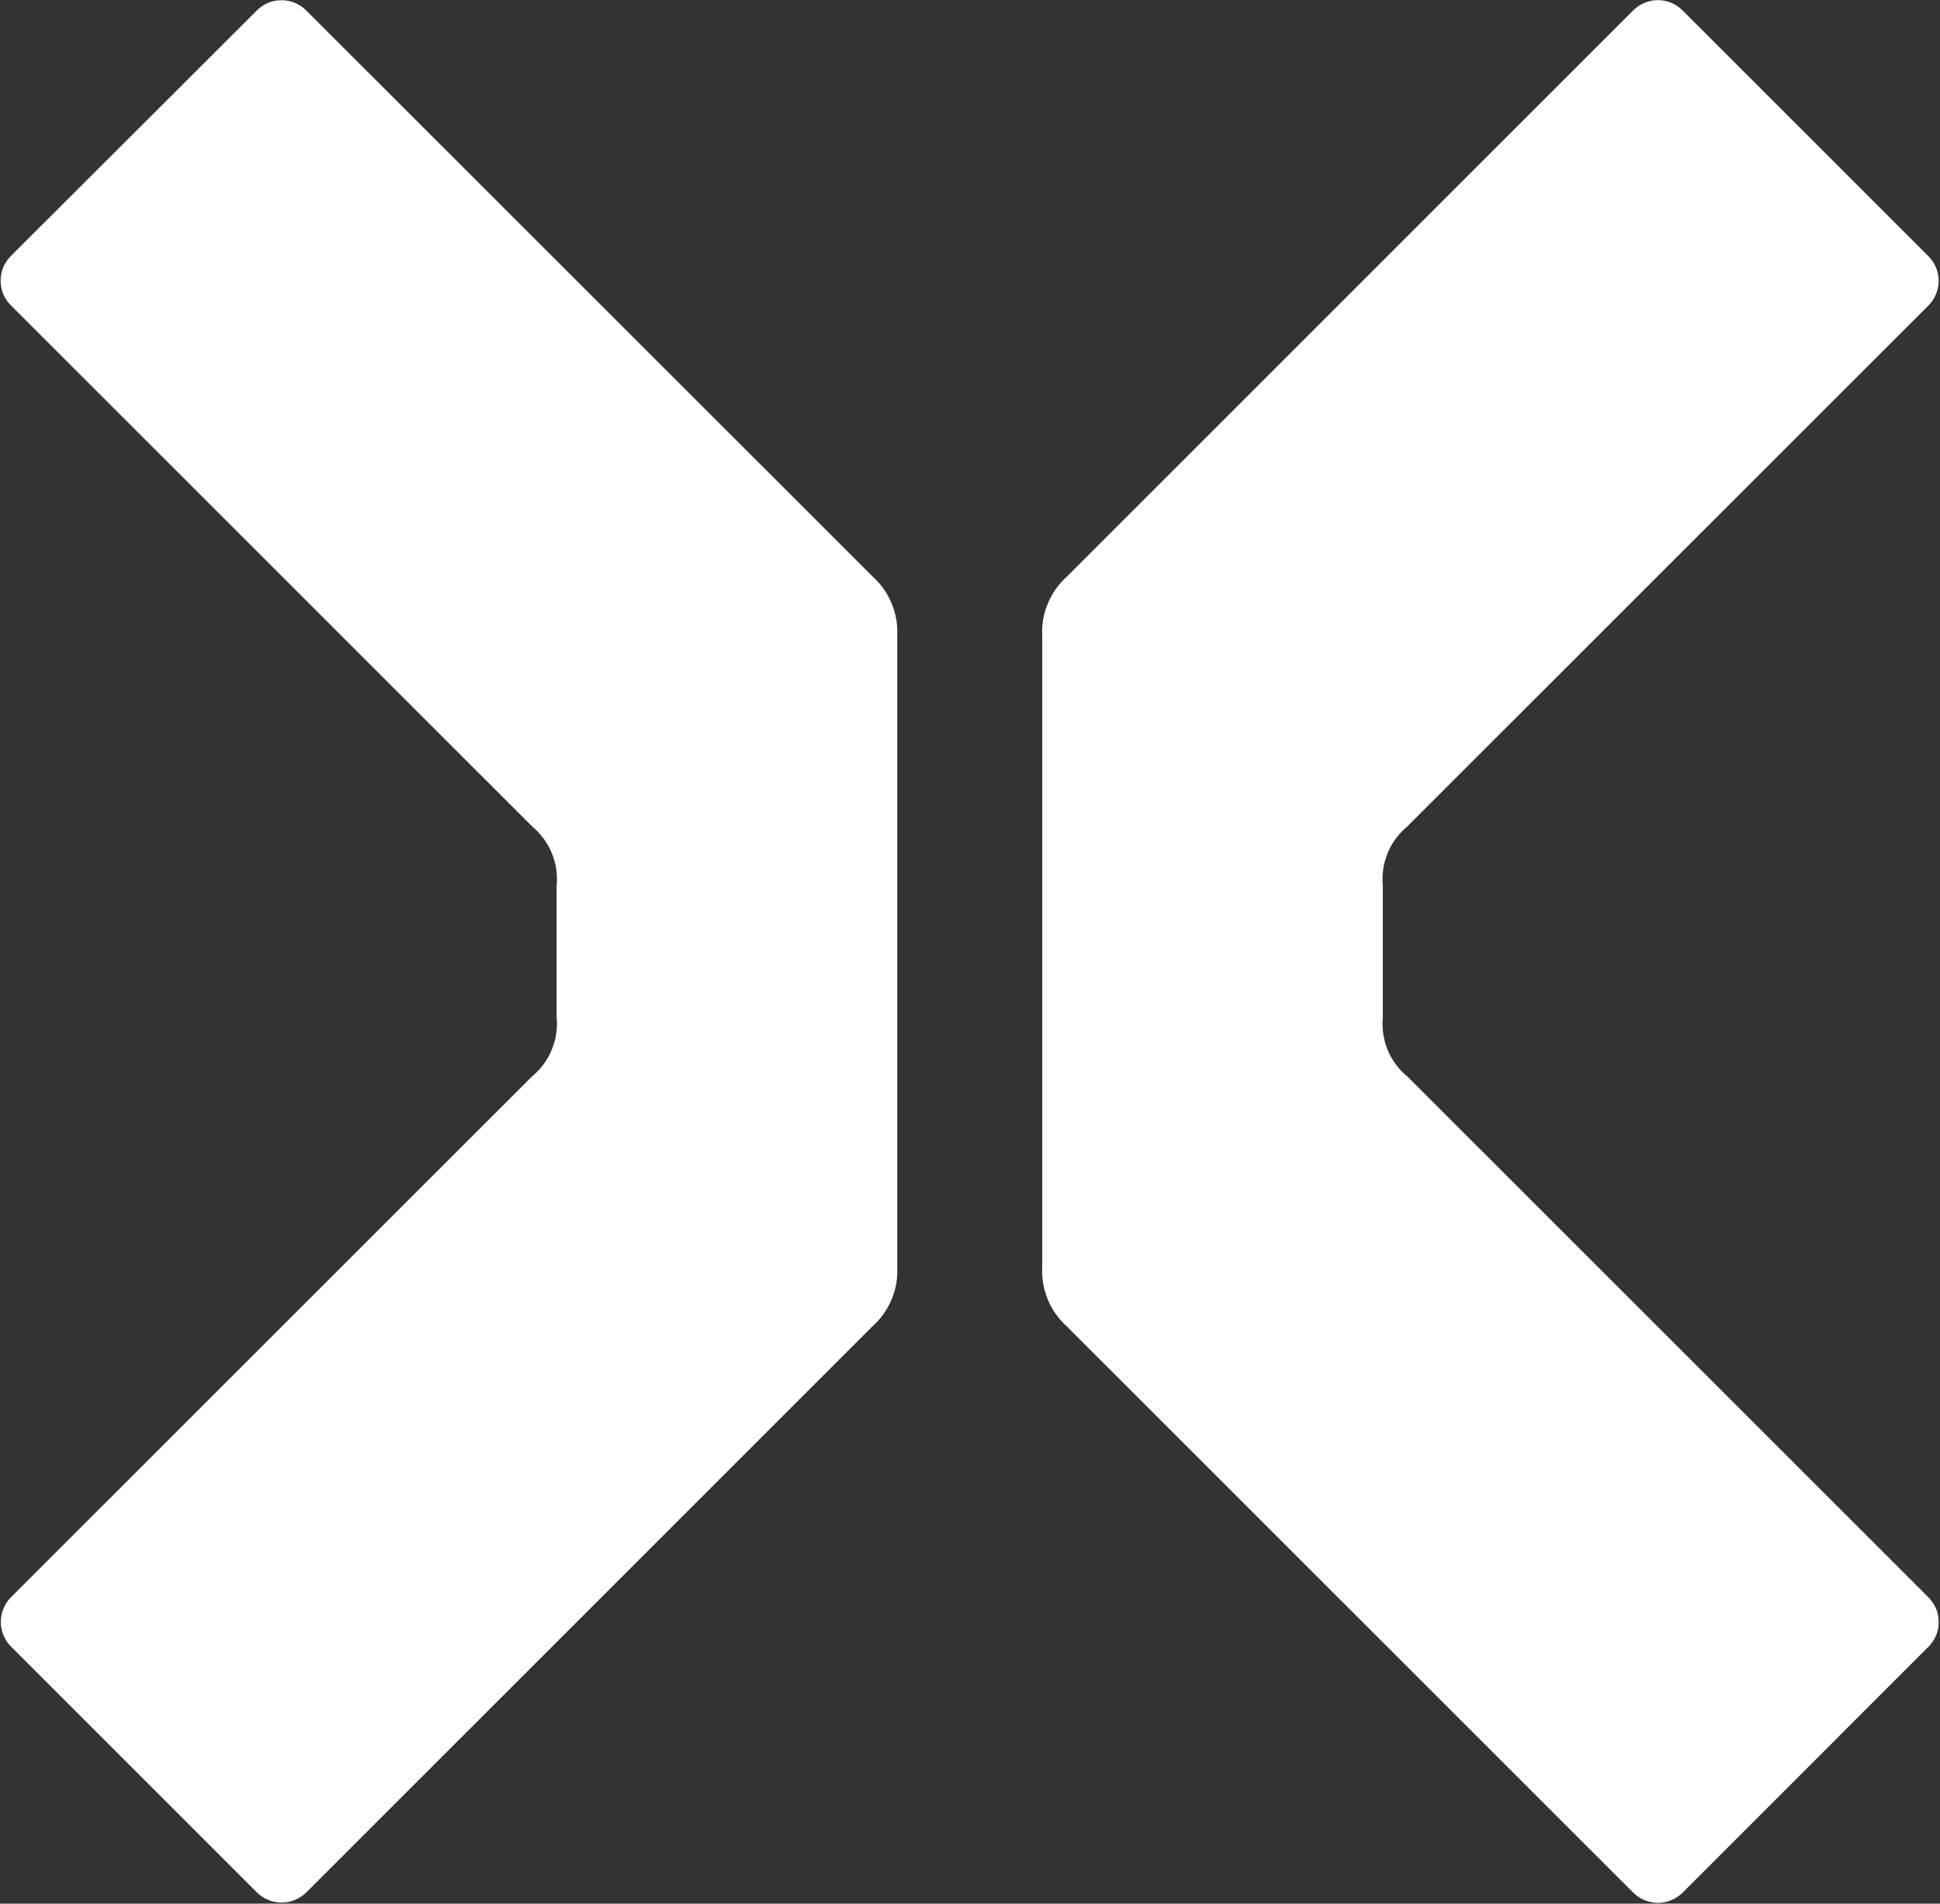 <svg version="1.2" xmlns="http://www.w3.org/2000/svg" viewBox="0 0 1453 1426" width="1453" height="1426">
	<rect x="0" y="0" width="1453" height="1426" fill="#333333" stroke="none"/>
	<title>Dexus_logo (1)-svg</title>
	<style>
		.s0 { fill: #ffffff } 
	</style>
	<g id="layer1">
		<path id="path6515" class="s0" d="m1444.4 1196.6c2.4 2.5 4.3 5.3 5.7 8.5 1.3 3.2 1.9 6.6 1.9 10 0 3.4-0.6 6.8-1.9 10-1.4 3.1-3.3 6-5.7 8.4l-184.2 184.3c-2.4 2.4-5.3 4.3-8.5 5.6-3.1 1.3-6.5 2-10 2-3.4 0-6.8-0.7-9.9-2-3.2-1.3-6.1-3.2-8.5-5.6l-424.2-424.1c-3.1-2.8-5.8-5.9-8.3-9.3-2.4-3.4-4.4-7-6-10.9-1.6-3.8-2.7-7.8-3.5-11.9-0.7-4.1-0.9-8.3-0.7-12.5v-472.6c-0.2-4.2 0-8.4 0.7-12.5 0.7-4.1 1.9-8.1 3.5-11.9 1.6-3.9 3.6-7.5 6-10.9 2.4-3.4 5.2-6.6 8.3-9.3l424.1-424.1c2.5-2.4 5.3-4.4 8.5-5.7 3.2-1.3 6.6-2 10-2 3.4 0 6.8 0.7 10 2 3.2 1.3 6.1 3.3 8.5 5.7l184.2 184.2c2.4 2.4 4.3 5.3 5.6 8.4 1.3 3.2 2 6.6 2 10 0 3.4-0.7 6.8-2 10-1.3 3.1-3.2 6-5.6 8.4l-390.3 390.2c-3.2 2.7-6.1 5.7-8.6 9.1-2.5 3.3-4.6 7-6.2 10.9-1.6 3.8-2.7 7.9-3.3 12-0.6 4.2-0.7 8.4-0.3 12.5v98.4c-0.4 4.1-0.3 8.3 0.3 12.5 0.6 4.1 1.7 8.2 3.3 12.1 1.6 3.9 3.7 7.5 6.2 10.9 2.5 3.4 5.4 6.4 8.7 9.1zm-1046-390.2c3.3-2.7 6.2-5.7 8.7-9.1 2.5-3.3 4.5-7 6.1-10.9 1.6-3.9 2.8-7.9 3.4-12.1 0.6-4.1 0.7-8.3 0.3-12.5v-98.3c0.4-4.2 0.3-8.4-0.3-12.5-0.6-4.2-1.8-8.2-3.4-12.1-1.6-3.9-3.7-7.5-6.2-10.9-2.5-3.4-5.4-6.4-8.6-9.1l-390.3-390.2c-2.4-2.4-4.3-5.3-5.7-8.4-1.3-3.2-1.9-6.6-1.9-10 0-3.4 0.6-6.8 1.9-10 1.4-3.2 3.3-6 5.7-8.5l184.3-184c2.4-2.4 5.3-4.4 8.5-5.7 3.1-1.3 6.5-1.9 10-1.9 3.4 0 6.8 0.6 9.9 1.9 3.2 1.3 6.1 3.3 8.5 5.7l424.2 424c3.1 2.8 5.9 5.9 8.3 9.3 2.4 3.4 4.4 7.1 6 10.9 1.6 3.9 2.8 7.9 3.5 12 0.7 4.1 0.9 8.2 0.7 12.4v472.6c0.2 4.1 0 8.3-0.7 12.4-0.7 4.1-1.9 8.1-3.5 11.9-1.6 3.9-3.6 7.5-6 10.9-2.4 3.4-5.2 6.5-8.3 9.3l-424.1 424.1c-2.4 2.4-5.3 4.3-8.5 5.6-3.2 1.4-6.6 2-10 2-3.4 0-6.8-0.6-10-2-3.2-1.3-6.1-3.2-8.5-5.6l-184.2-184.2c-2.4-2.4-4.3-5.3-5.6-8.5-1.3-3.1-2-6.5-2-9.9 0-3.5 0.7-6.9 2-10 1.3-3.2 3.2-6.1 5.6-8.5z"/>
	</g>
</svg>